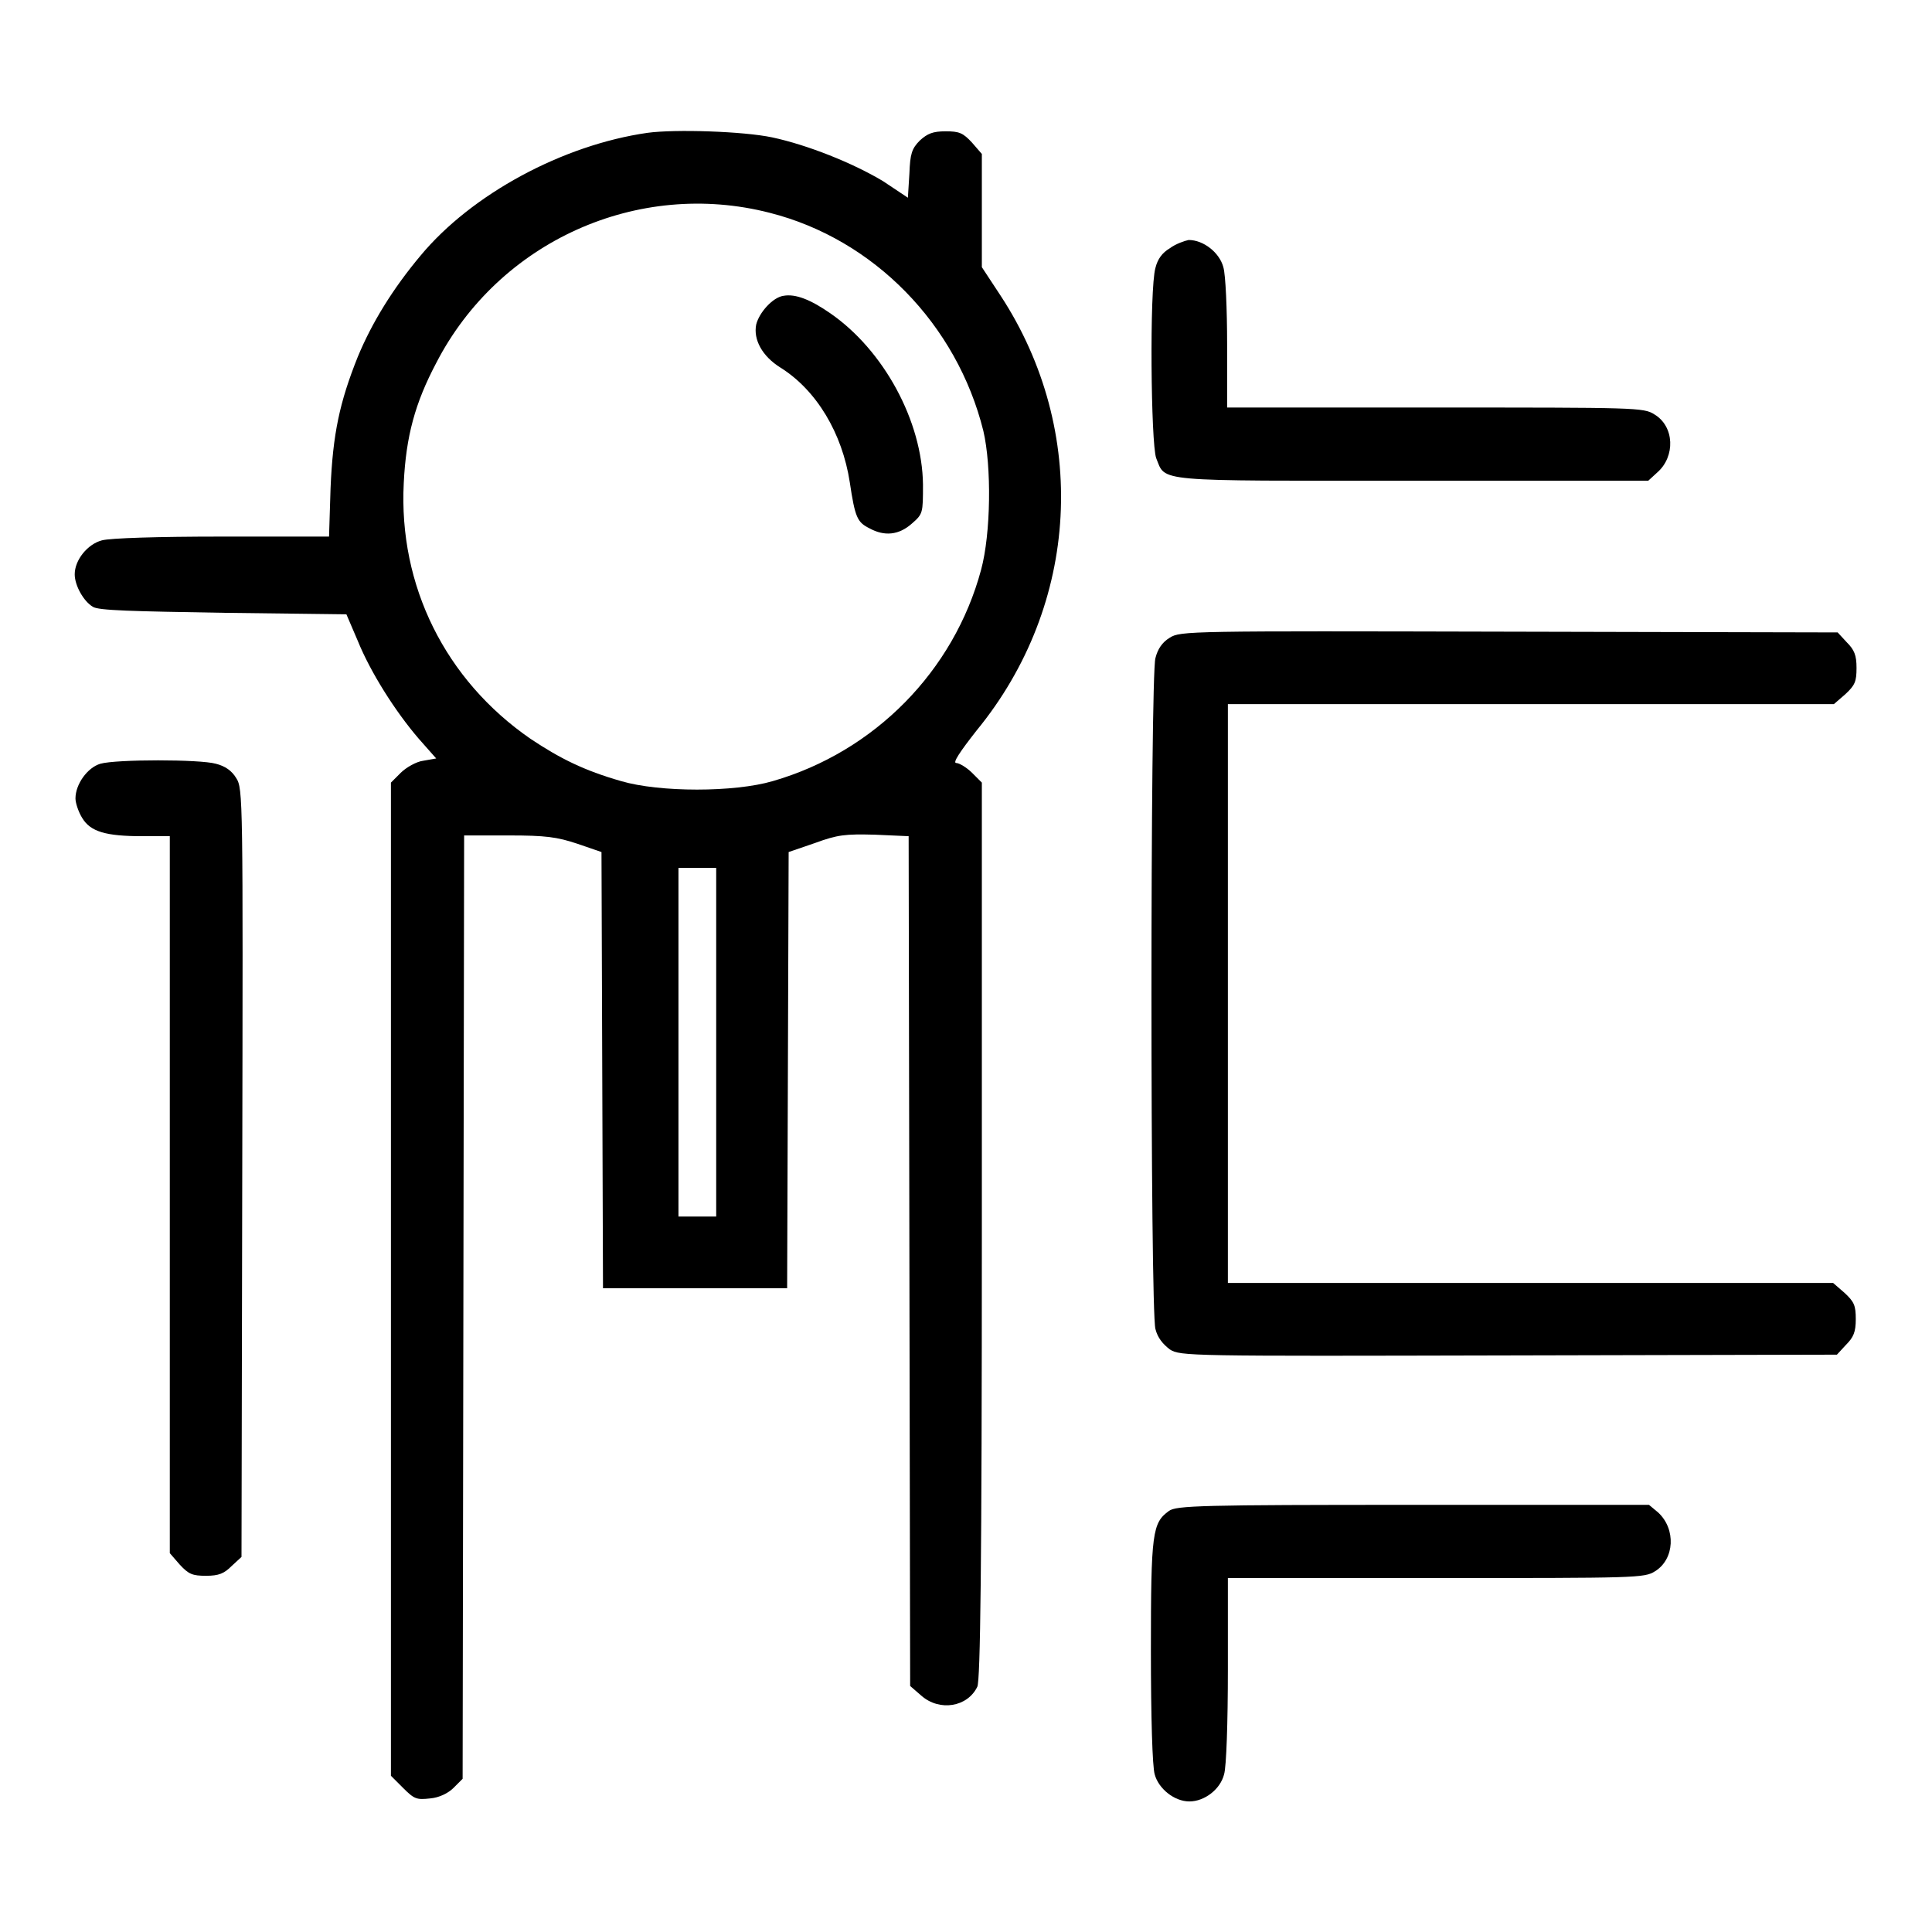 <?xml version="1.0" encoding="utf-8"?>
<!-- Svg Vector Icons : http://www.onlinewebfonts.com/icon -->
<!DOCTYPE svg PUBLIC "-//W3C//DTD SVG 1.1//EN" "http://www.w3.org/Graphics/SVG/1.1/DTD/svg11.dtd">
<svg version="1.1" xmlns="http://www.w3.org/2000/svg" xmlns:xlink="http://www.w3.org/1999/xlink" x="0px" y="0px" viewBox="0 0 256 256" enable-background="new 0 0 256 256" xml:space="preserve">
<g><g><g><path fill="#000000" d="M85.8,17.6c-11.2,1.6-23.3,8.1-30.1,16.3c-3.6,4.3-6.4,8.8-8.3,13.4c-2.4,6-3.3,10.2-3.6,17.4l-0.2,6.4H29.4c-8.5,0-14.8,0.2-15.9,0.5c-1.9,0.5-3.6,2.6-3.6,4.5c0,1.5,1.2,3.6,2.4,4.3c0.7,0.5,5.3,0.6,17.3,0.8l16.3,0.2l1.5,3.5c1.7,4.2,5,9.4,8.1,13l2.3,2.6l-1.7,0.3c-0.9,0.1-2.3,0.9-3,1.6l-1.3,1.3v65.8v65.8l1.6,1.6c1.5,1.5,1.8,1.6,3.6,1.4c1.2-0.1,2.4-0.7,3.1-1.4l1.2-1.2l0.1-62.5l0.1-62.5h5.9c4.9,0,6.4,0.2,9.1,1.1l3.2,1.1l0.1,28.9l0.1,28.9h12.2h12.2l0.1-28.9l0.1-28.9l3.5-1.2c3-1.1,4-1.2,7.9-1.1l4.5,0.2l0.1,56.3l0.1,56.3l1.5,1.3c2.4,2.1,6.1,1.5,7.4-1.2c0.4-0.9,0.6-15.5,0.6-60.5v-59.3l-1.3-1.3c-0.7-0.7-1.7-1.3-2.1-1.3c-0.5,0,0.5-1.5,2.7-4.3c13.7-16.7,14.9-39.7,3.2-57.6l-2.5-3.8v-7.5v-7.5l-1.3-1.5c-1.2-1.3-1.7-1.5-3.5-1.5c-1.7,0-2.4,0.3-3.4,1.2c-1.1,1.1-1.3,1.8-1.4,4.4l-0.2,3.2L117,24c-4-2.4-10-4.8-14.7-5.8C98.5,17.4,89.5,17.1,85.8,17.6z M102,28.2c13.8,3.5,24.8,14.8,28.3,28.9c1.1,4.7,1,13.6-0.3,18.4c-3.6,13.4-14.1,24.1-27.6,28c-5.1,1.5-15,1.5-20.1,0c-4.9-1.4-8.1-3-12-5.6C59,90.1,52.8,77.6,53.5,64c0.3-6.2,1.5-10.6,4.3-15.9C66.1,32,84.5,23.7,102,28.2z M94.9,138.1v23.1h-2.5h-2.5v-23.1V115h2.5h2.5V138.1z"/><path fill="#000000" d="M103.8,39.2c-1.4,0.2-3.2,2.2-3.6,3.8c-0.4,2,0.8,4.2,3.2,5.7c4.8,3,8.2,8.7,9.2,15.2c0.7,4.7,1,5.3,2.6,6.1c2,1.1,3.9,0.9,5.6-0.6c1.5-1.3,1.5-1.4,1.5-5.2c-0.1-8.4-5.2-17.8-12.3-22.7C107.4,39.7,105.4,38.9,103.8,39.2z"/><path fill="#000000" d="M155,32.9c-1,0.6-1.6,1.4-1.9,2.6c-0.8,2.8-0.6,23.3,0.1,25.2c1.3,3.2-0.6,3,34,3h31.2l1.2-1.1c2.4-2.1,2.3-6.1-0.4-7.7c-1.4-0.9-2.5-0.9-29-0.9h-27.6v-8.4c0-4.6-0.2-9.2-0.5-10.2c-0.5-1.9-2.6-3.6-4.6-3.6C157,31.9,155.8,32.3,155,32.9z"/><path fill="#000000" d="M155,84.5c-1,0.6-1.6,1.5-1.9,2.7c-0.7,2.4-0.7,86.4,0,88.9c0.3,1.2,1,2,1.9,2.7c1.4,0.9,2.5,0.9,44.9,0.8l43.5-0.1l1.2-1.3c1-1,1.3-1.7,1.3-3.4c0-1.8-0.2-2.3-1.5-3.5l-1.5-1.3h-40.1h-40.1v-38.3V93.3h40.1H243l1.5-1.3c1.3-1.2,1.5-1.7,1.5-3.5c0-1.7-0.3-2.4-1.3-3.4l-1.2-1.3L200,83.7C157.6,83.6,156.4,83.6,155,84.5z"/><path fill="#000000" d="M13.3,101.2c-1.7,0.5-3.3,2.7-3.3,4.6c0,0.6,0.4,1.8,0.9,2.6c1.1,1.8,3.1,2.4,8,2.4h3.6v47.5v47.5l1.3,1.5c1.2,1.3,1.7,1.5,3.5,1.5c1.7,0,2.4-0.3,3.4-1.3l1.3-1.2l0.1-50.9c0.1-49.7,0.1-50.9-0.8-52.3c-0.6-1-1.5-1.6-2.7-1.9C26.5,100.6,15.4,100.6,13.3,101.2z"/><path fill="#000000" d="M154.9,200.2c-2.2,1.6-2.4,2.8-2.4,18.5c0,8.9,0.2,15.4,0.5,16.4c0.5,1.9,2.6,3.6,4.6,3.6s4.1-1.6,4.6-3.6c0.3-1,0.5-6.8,0.5-13.9v-12.1h27.6c26.5,0,27.6,0,29-0.9c2.6-1.6,2.8-5.6,0.4-7.8l-1.2-1h-31.2C159.1,199.4,155.9,199.5,154.9,200.2z"/></g></g></g>
</svg>